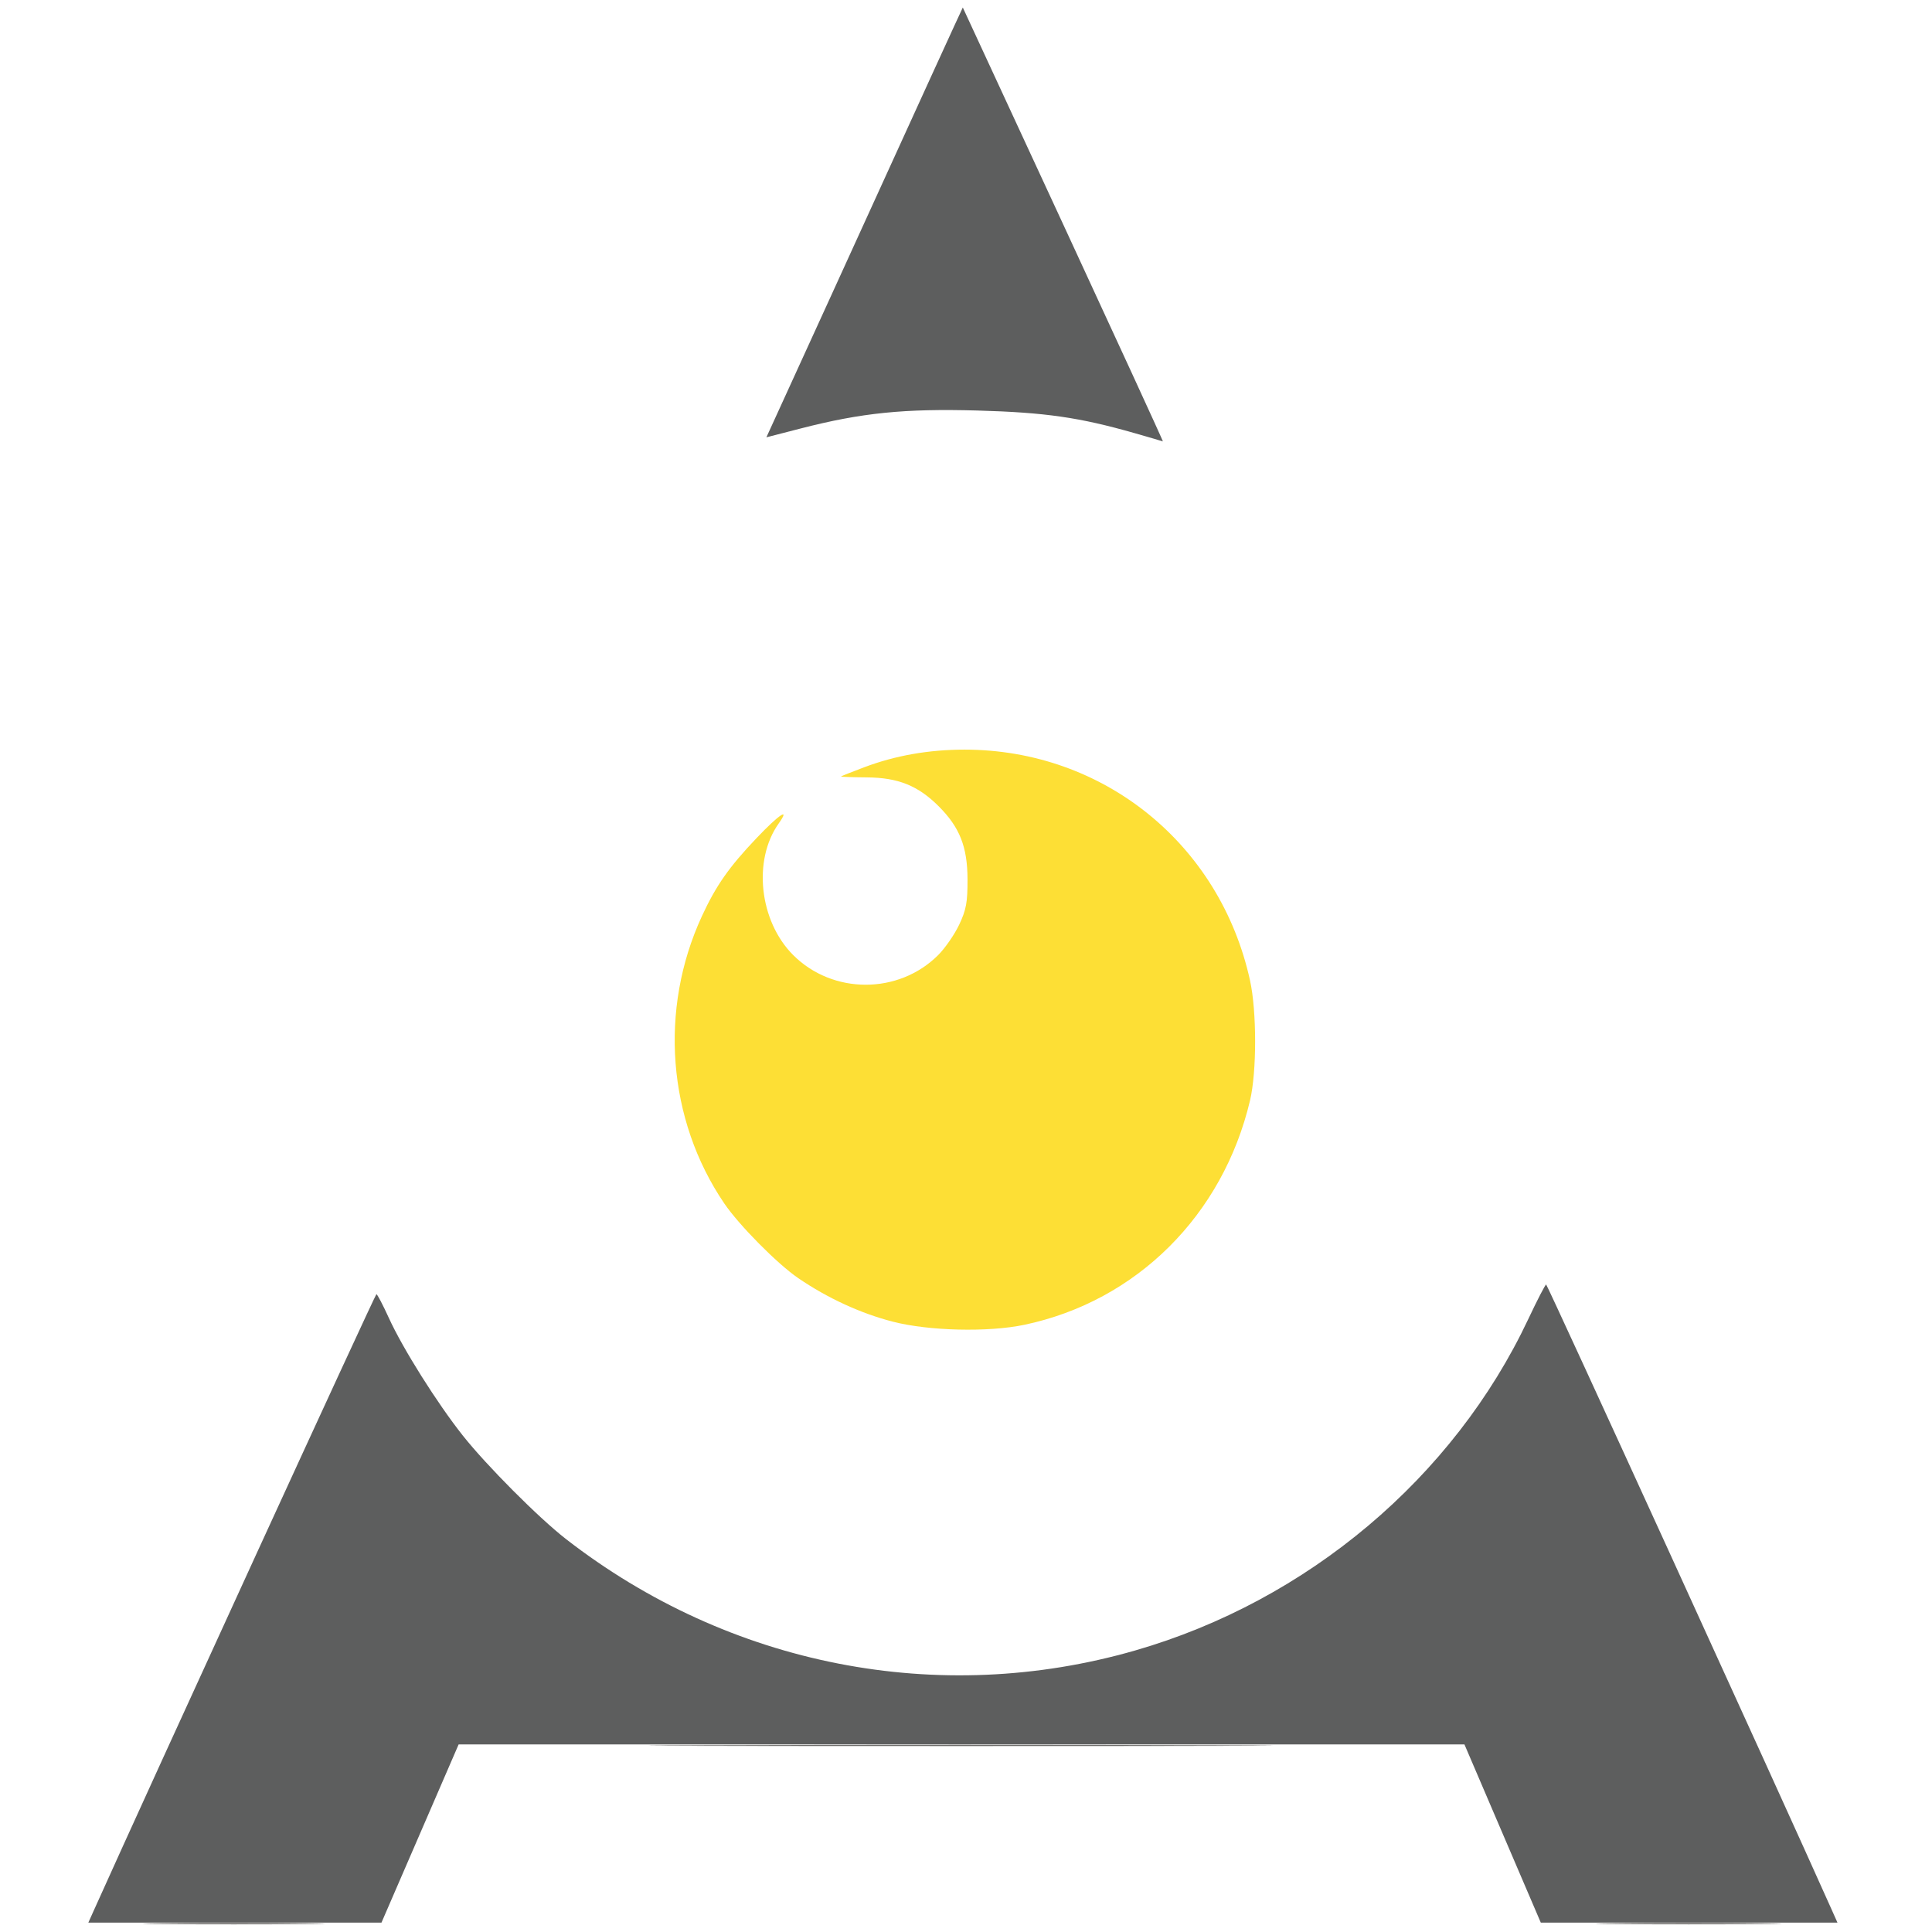 <?xml version="1.0" encoding="UTF-8" standalone="no"?>
<!-- Created with Inkscape (http://www.inkscape.org/) -->

<svg
   version="1.1"
   id="svg1"
   width="795"
   height="795"
   viewBox="0 0 795 795"
   xmlns="http://www.w3.org/2000/svg"
   xmlns:svg="http://www.w3.org/2000/svg">
  <defs
     id="defs1" />
  <g
     id="g1">
    <g
       id="g2">
      <path
         style="display:inline;fill:#fddf35"
         d="m 527.556,1117.863 c -12.94,-3.227 -20.56,-6.926 -25.213,-12.093 -5.512,-6.121 -8.132,-18.631 -8.744,-37.409 -0.422,-12.963 -1.098,-38.894 -1.098,-38.894 l -0.388,-55.667 h 12.722 12.722 v 53.024 c 0.112,27.505 0.243,53.194 2.986,57.366 6.744,10.258 8.086,9.611 51.549,9.611 h 38.798 v 12.667 12.667 l -39.667,-0.137 c -21.817,-0.075 -41.467,-0.585 -43.667,-1.134 z m 98,0.846 c 0,-0.234 16.432,-32.691 36.516,-72.127 l 36.516,-71.702 17.316,33.793 c 9.524,18.586 26.133,51.043 36.909,72.127 l 19.593,38.333 h -14.02 -14.02 l -22.405,-43.973 c -12.323,-24.185 -22.771,-43.985 -23.218,-44 -0.447,-0.015 -10.899,19.773 -23.228,43.973 l -22.415,44 h -13.772 c -7.575,0 -13.772,-0.191 -13.772,-0.425 z m 160,-72.315 v -72.74 l 50.333,0.407 c 0,0 42.895,-0.462 48.203,0.939 5.309,1.402 9.705,3.188 9.705,3.188 8.263,4.058 14.124,9.912 18.671,18.65 3.985,7.658 4.179,23.134 0.394,31.388 l -2.641,5.758 6.696,6.908 c 7.953,8.205 11.127,14.425 12.979,25.43 3.691,21.94 -9.923,43.33 -31.9,50.118 -8.118,2.507 -12.314,2.694 -60.581,2.694 h -51.86 z m 110.238,43.951 c 2.069,-1.534 5.165,-4.834 6.881,-7.333 6.054,-8.821 1.92,-23.348 -8.224,-28.898 -3.743,-2.048 -8.745,-2.313 -43.562,-2.313 h -39.333 l -0.367,21.055 -0.367,21.055 40.606,-0.389 c 38.791,-0.371 40.774,-0.513 44.367,-3.178 z m -8.793,-68.232 c 4.13,-4.625 5.173,-11.421 2.516,-16.386 -3.22,-6.016 -7.058,-6.593 -43.894,-6.593 h -34.733 v 14.061 14.061 l 36.111,-0.395 36.111,-0.395 z M 367.327,543.842 c -13.219,-3.417 -26.813,-9.678 -38.844,-17.891 -8.612,-5.879 -24.429,-21.86 -30.501,-30.817 -23.363,-34.463 -26.875,-79.789 -9.154,-118.143 5.811,-12.577 11.099,-20.135 22.453,-32.087 9.326,-9.818 14.06,-12.958 9.16,-6.076 -10.749,15.095 -7.996,40.227 5.932,54.156 16.296,16.296 43.403,16.296 59.699,0 2.851,-2.851 6.738,-8.483 8.638,-12.516 2.887,-6.128 3.448,-9.196 3.416,-18.667 -0.046,-13.371 -3.206,-21.367 -11.872,-30.032 -8.491,-8.491 -16.682,-11.781 -29.586,-11.882 -5.988,-0.047 -10.755,-0.218 -10.594,-0.381 0.161,-0.162 4.461,-1.867 9.554,-3.788 12.796,-4.827 26.589,-7.25 41.261,-7.25 57.16,0 105.176,38.828 117.491,95.01 2.785,12.703 2.788,37.518 0.008,49.306 -11.153,47.282 -46.72,82.65 -92.878,92.36 -14.871,3.128 -39.317,2.541 -54.182,-1.302 z"
         id="path5" />
      <path
         style="display:inline;fill:#6c6b69"
         d="m -151.778,1118.37 c 0,-0.691 71.845,-141.994 72.704,-142.993 0.363,-0.422 13.707,25.342 53.242,102.803 l 20.949,41.046 -14.345,-0.38 -14.345,-0.38 -21.722,-42.553 c -11.947,-23.404 -22.24,-43.071 -22.874,-43.705 -0.647,-0.647 -10.987,18.152 -23.59,42.886 l -22.438,44.038 h -13.791 c -7.585,0 -13.791,-0.344 -13.791,-0.764 z m 201.333,-1.325 C 29.32,1112.663 9.24,1097.165 0.436,1079.134 -6.726,1064.464 -7.729,1056.344 -7.755,1012.801 l -0.023,-39 H 4.889 17.556 v 39.305 c 0,36.84 0.183,39.863 2.919,48.196 3.71,11.3 13.625,22.494 24.746,27.938 6.68,3.27 9.215,3.753 19.668,3.753 10.453,0 12.988,-0.484 19.668,-3.753 11.121,-5.444 21.037,-16.638 24.746,-27.938 2.736,-8.333 2.919,-11.356 2.919,-48.196 v -39.305 h 12.667 12.667 l -0.023,39 c -0.026,43.543 -1.029,51.663 -8.191,66.333 -5.684,11.643 -20.143,26.101 -31.786,31.786 -9.602,4.688 -24.131,8.212 -33.333,8.085 -3.3,-0.046 -9.9,-0.927 -14.667,-1.96 z m 166.841,0.034 c -26.069,-5.656 -47.805,-26.192 -54.983,-51.945 -1.022,-3.667 -1.858,-12.067 -1.858,-18.667 0,-13.947 1.925,-21.859 8.351,-34.322 5.901,-11.445 20.069,-25.121 31.63,-30.531 14.513,-6.791 22.72,-7.765 65.686,-7.79 l 39,-0.023 v 12.582 12.582 l -42.333,0.418 c 0,0 -21.199,0.25 -32.669,0.418 -8.461,0.124 -17.581,3.882 -17.581,3.882 -10.094,4.949 -17.957,12.828 -22.823,22.868 -3.357,6.926 -3.837,9.42 -3.837,19.917 0,10.342 0.502,13.034 3.632,19.483 4.354,8.971 15.656,20.085 24.558,24.149 5.827,2.66 8.995,2.96 36.101,3.421 l 29.713,0.504 -0.38,-14.445 -0.38,-14.445 -23,-0.365 -23,-0.365 v -11.969 -11.969 h 36 36 v 39.333 39.333 l -39.667,-0.106 c -28.416,-0.076 -42.075,-0.629 -48.159,-1.949 z m 138.935,0.776 c -10.326,-2.46 -20.187,-10.71 -26.173,-21.899 -2.856,-5.338 -2.936,-6.692 -2.936,-49.489 0,-43.113 0.061,-44.114 3.008,-49.63 4.484,-8.391 7.334,-10.642 10.09,-13.206 2.757,-2.564 9.537,-8.799 18.806,-8.898 58.21,-0.623 54.429,-0.665 54.429,-0.665 l 58.333,-0.398 v 12.732 12.732 H 415.422 c 0,0 4.643,-0.069 -49.254,0.355 -7.641,0.06 -10.746,4.178 -10.746,4.178 -1.021,0.843 -4.533,5.012 -4.533,14 v 9.467 h 46.667 46.667 v 12.667 12.667 h -46.667 -46.667 v 16.133 16.133 c 0,0 -0.528,2.756 2.847,5.687 3.375,2.931 6.22,3.38 6.22,3.38 h 55.467 55.467 v 12.667 12.667 l -55.667,-0.137 c -30.617,-0.075 -57.567,-0.589 -59.891,-1.143 z M 65.889,791.469 c 16.683,-0.212 43.983,-0.212 60.667,0 16.683,0.212 3.033,0.385 -30.333,0.385 -33.367,0 -47.017,-0.173 -30.333,-0.385 z m 598,-5e-5 c 17.05,-0.211 44.95,-0.211 62,0 17.05,0.211 3.1,0.384 -31,0.384 -34.1,0 -48.05,-0.173 -31,-0.384 z M 291.117,718.134 c 56.959,-0.192 150.559,-0.192 208,-5e-5 57.441,0.192 10.838,0.35 -103.562,0.35 -114.4,3e-5 -161.397,-0.157 -104.438,-0.35 z"
         id="path3" />
      <path
         style="display:inline;fill:#5d5e5e"
         d="M 38.621,786.088 C 62.969,731.918 154.404,532.526 154.889,532.54 c 0.367,0.011 2.686,4.448 5.154,9.861 5.737,12.583 19.846,35.006 30.417,48.341 9.798,12.361 31.246,33.876 42.429,42.562 67.229,52.22 153.43,69.107 234.152,45.872 70.944,-20.421 131.117,-71.139 161.848,-136.418 3.667,-7.789 6.967,-14.172 7.333,-14.186 0.489,-0.018 95.489,207.969 117.339,256.895 l 2.531,5.667 h -61.039 -61.039 L 618.307,754.467 602.6,717.801 H 395.664 188.729 l -15.876,36.667 -15.876,36.667 H 96.665 36.353 Z M 466.889,178.236 c -22.725,-6.498 -36.789,-8.523 -64.667,-9.31 -30.07,-0.849 -47.689,0.935 -72.608,7.352 l -14.25,3.67 27.148,-59.407 c 14.931,-32.674 33.232,-72.791 40.667,-89.149 8.478,-18.651 13.008,-28.297 13.008,-28.297 0,0 82.935,178.891 82.321,178.543 -0.157,-0.089 -5.386,-1.62 -11.619,-3.403 z"
         id="path2" />
    </g>
  </g>
</svg>
